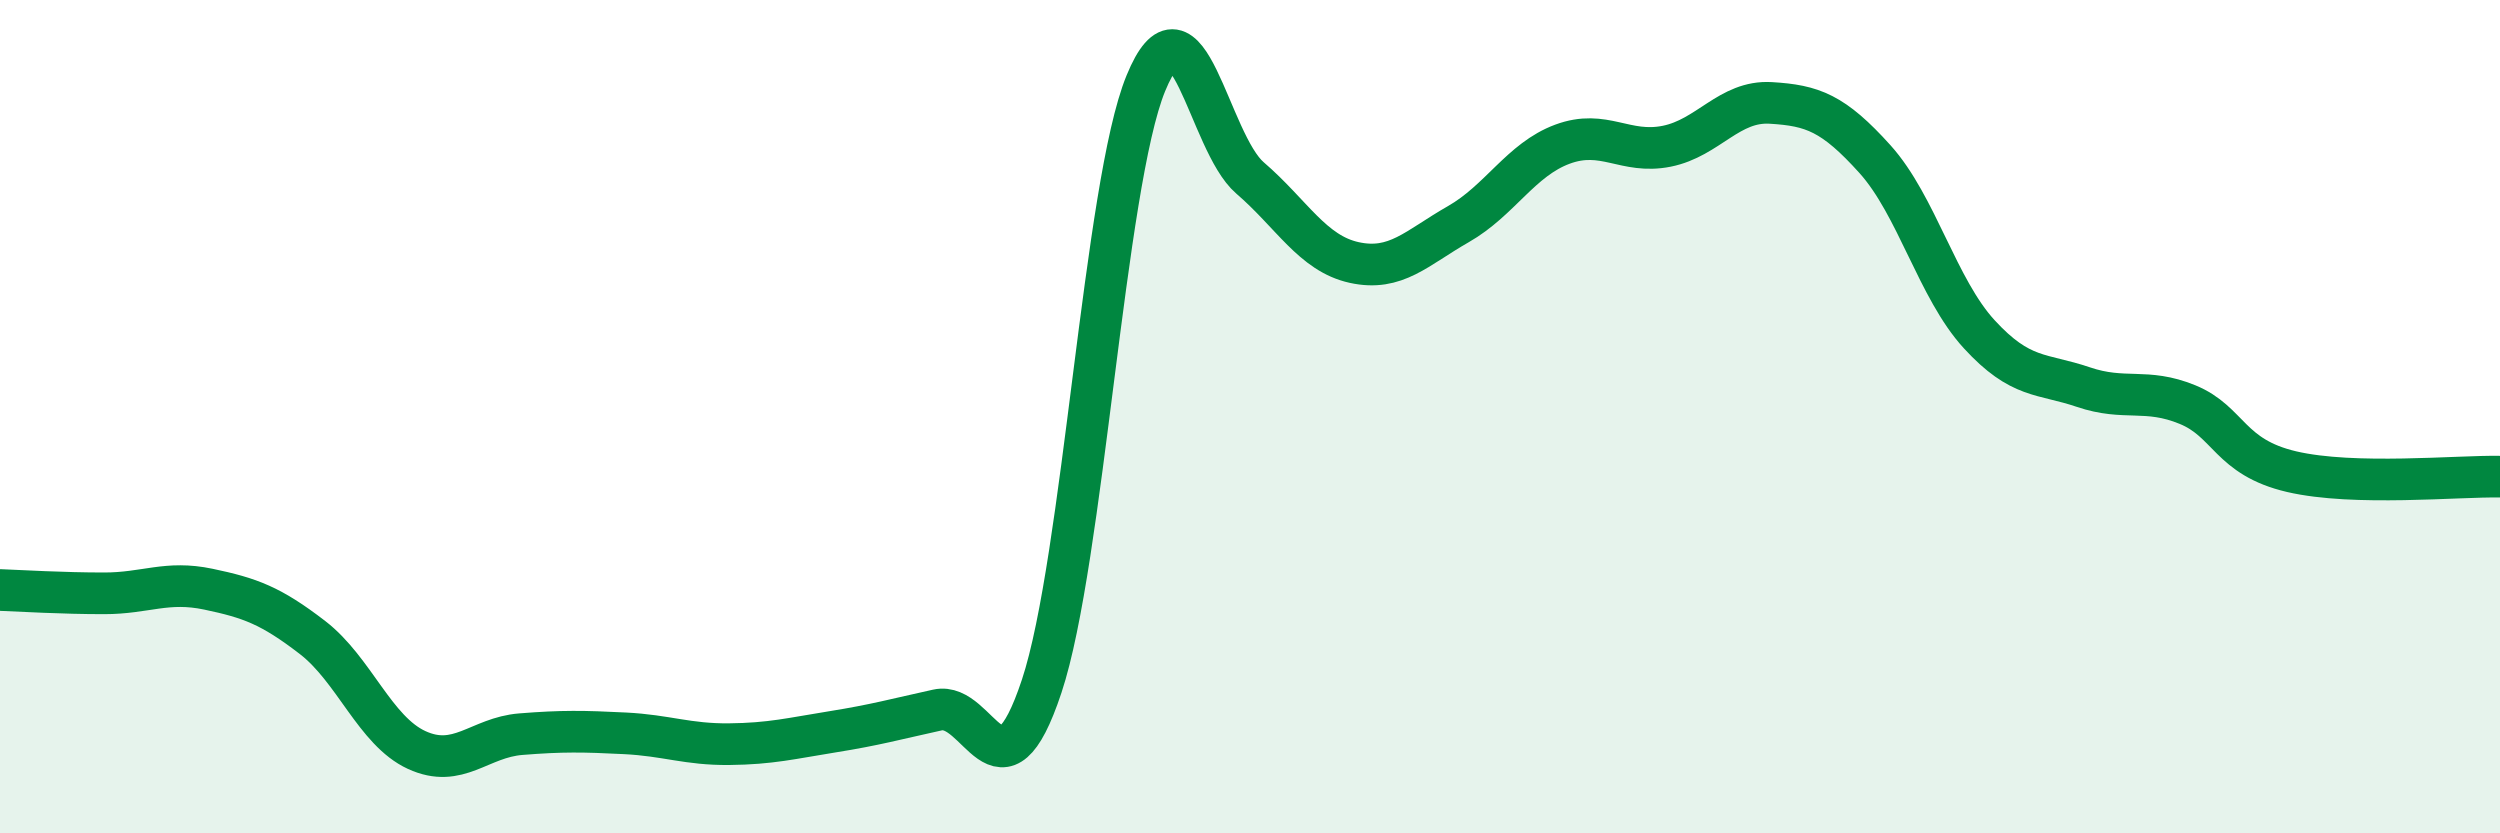 
    <svg width="60" height="20" viewBox="0 0 60 20" xmlns="http://www.w3.org/2000/svg">
      <path
        d="M 0,14.16 C 0.5,14.18 1.5,14.24 2.5,14.24 C 3.5,14.24 4,13.93 5,14.14 C 6,14.35 6.5,14.53 7.5,15.3 C 8.5,16.07 9,17.54 10,18 C 11,18.46 11.5,17.7 12.5,17.62 C 13.5,17.54 14,17.55 15,17.6 C 16,17.65 16.5,17.87 17.5,17.86 C 18.5,17.85 19,17.72 20,17.56 C 21,17.4 21.5,17.26 22.5,17.04 C 23.5,16.82 24,19.48 25,16.47 C 26,13.46 26.5,4.44 27.5,2 C 28.5,-0.44 29,3.41 30,4.27 C 31,5.13 31.5,6.08 32.5,6.3 C 33.5,6.52 34,5.95 35,5.38 C 36,4.81 36.5,3.83 37.5,3.46 C 38.5,3.09 39,3.71 40,3.51 C 41,3.31 41.5,2.41 42.5,2.47 C 43.5,2.53 44,2.71 45,3.82 C 46,4.93 46.5,6.93 47.5,8.02 C 48.5,9.11 49,8.95 50,9.29 C 51,9.63 51.5,9.3 52.5,9.71 C 53.5,10.12 53.5,10.97 55,11.32 C 56.5,11.67 59,11.42 60,11.44L60 20L0 20Z"
        fill="#008740"
        opacity="0.1"
        stroke-linecap="round"
        stroke-linejoin="round"
      />
      <path
        d="M 0,14.16 C 0.5,14.18 1.5,14.24 2.5,14.24 C 3.5,14.24 4,13.93 5,14.14 C 6,14.35 6.5,14.53 7.5,15.3 C 8.5,16.07 9,17.54 10,18 C 11,18.46 11.5,17.7 12.5,17.62 C 13.5,17.54 14,17.55 15,17.6 C 16,17.65 16.5,17.87 17.5,17.86 C 18.5,17.85 19,17.72 20,17.56 C 21,17.4 21.5,17.26 22.5,17.04 C 23.5,16.82 24,19.48 25,16.47 C 26,13.46 26.5,4.44 27.5,2 C 28.5,-0.44 29,3.41 30,4.27 C 31,5.13 31.5,6.08 32.5,6.3 C 33.5,6.52 34,5.95 35,5.38 C 36,4.81 36.5,3.83 37.5,3.46 C 38.5,3.09 39,3.71 40,3.51 C 41,3.31 41.5,2.41 42.5,2.47 C 43.5,2.53 44,2.71 45,3.82 C 46,4.93 46.5,6.93 47.5,8.02 C 48.5,9.11 49,8.95 50,9.29 C 51,9.63 51.5,9.3 52.5,9.71 C 53.5,10.12 53.5,10.97 55,11.32 C 56.5,11.67 59,11.42 60,11.44"
        stroke="#008740"
        stroke-width="1"
        fill="none"
        stroke-linecap="round"
        stroke-linejoin="round"
      />
    </svg>
  